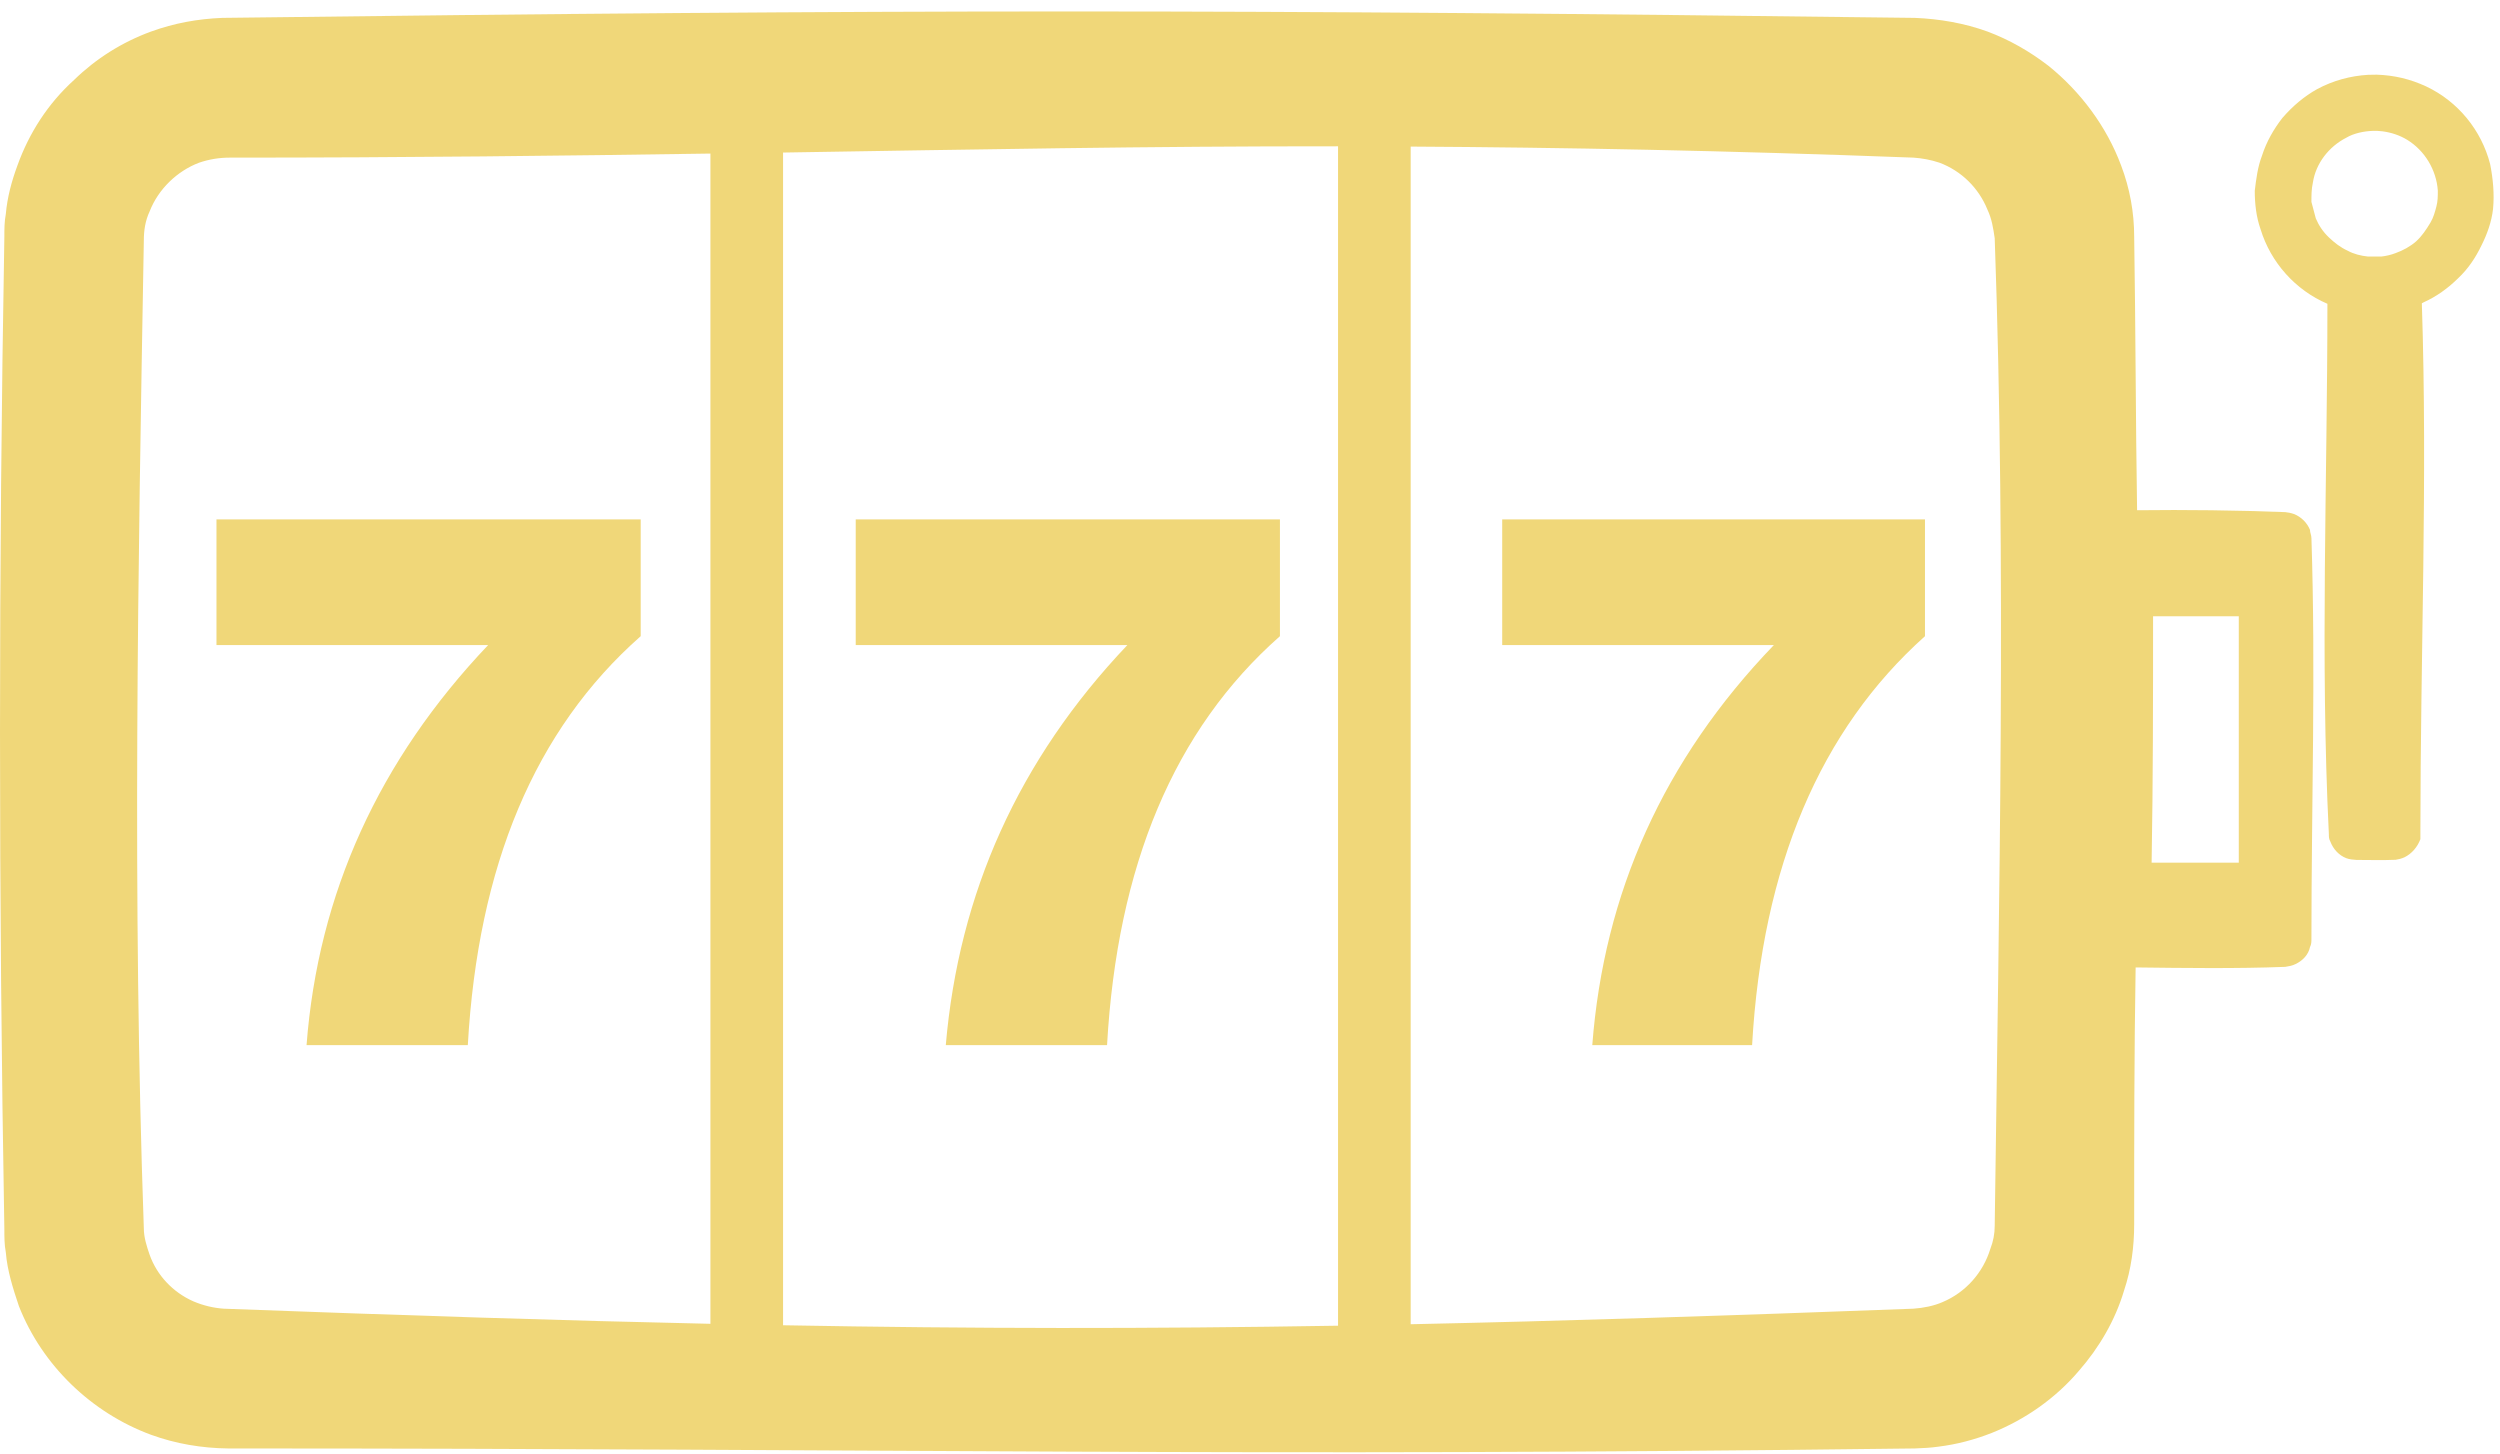 <?xml version="1.0" encoding="UTF-8" standalone="no"?><!DOCTYPE svg PUBLIC "-//W3C//DTD SVG 1.1//EN" "http://www.w3.org/Graphics/SVG/1.1/DTD/svg11.dtd"><svg width="100%" height="100%" viewBox="0 0 717 417" version="1.1" xmlns="http://www.w3.org/2000/svg" xmlns:xlink="http://www.w3.org/1999/xlink" xml:space="preserve" xmlns:serif="http://www.serif.com/" style="fill-rule:evenodd;clip-rule:evenodd;stroke-linejoin:round;stroke-miterlimit:2;"><g><g><path d="M612.5,277.458c-0.417,24.542 -0.417,49.084 -0.417,73.625c0,6.5 -0.833,12.875 -2.916,19.084c-2.5,8.416 -7.084,16.291 -12.917,22.958c-6.667,7.875 -15.417,14 -25,17.833c-5,1.959 -10,3.292 -15.417,3.959c-2.083,0.291 -4.166,0.416 -6.666,0.5c-193.75,2.458 -289.584,0 -483.75,0c-7.5,-0.084 -15,-1.334 -22.084,-3.917c-17.083,-6.292 -31.25,-19.917 -37.916,-36.917c-1.667,-4.958 -3.334,-10.166 -3.75,-15.416c-0.417,-2.167 -0.417,-4.375 -0.417,-6.542c-1.667,-94.917 -1.667,-189.833 0,-284.708c0,-2.167 0,-4.375 0.417,-6.542c0.416,-4.75 1.666,-9.417 3.333,-13.917c3.333,-9.291 8.75,-17.75 16.25,-24.541c6.25,-6.084 13.75,-10.834 22.083,-13.875c6.667,-2.417 13.334,-3.625 20.417,-3.917c194.583,-2.458 291.25,-2.458 485.417,0c7.083,0.292 14.166,1.5 20.833,3.917c6.25,2.333 12.083,5.666 17.5,9.833c9.167,7.375 16.667,17.375 20.833,28.583c2.5,6.584 3.75,13.459 3.75,20.459c0.417,26.166 0.417,52.291 0.834,78.416c14.166,-0.166 28.333,0 42.5,0.542c0.833,0.083 1.666,0.25 2.5,0.542c2.083,0.833 3.75,2.5 4.583,4.541c0,0.792 0.417,1.542 0.417,2.375c1.25,38.25 0,76.584 0,114.917c0,0.792 0,1.583 -0.417,2.375c-0.417,2.125 -2.083,3.917 -4.167,4.875c-0.833,0.458 -2.083,0.667 -2.916,0.792c-14.167,0.541 -28.75,0.333 -42.917,0.166Zm-228.75,-235.5c-54.583,-0.041 -104.583,0.917 -159.167,1.792l0,336.333c54.584,1 104.584,1.042 159.167,0.125l0,-338.25Zm20.833,0.084l0,337.75c43.334,-0.917 90,-2.417 144.167,-4.459c2.917,-0.208 5.833,-0.791 8.333,-1.875c6.667,-2.791 11.667,-8.458 13.75,-15.291c0.834,-2.125 1.25,-4.334 1.25,-6.584c1.25,-94.416 3.334,-188.875 0,-283.25c-0.416,-2.833 -0.833,-5.583 -2.083,-8.208c-2.5,-6.208 -7.5,-11.125 -13.75,-13.458c-2.5,-0.834 -5,-1.292 -7.5,-1.459c-54.167,-2.041 -100.833,-2.916 -144.167,-3.166Zm-200.833,2c-41.667,0.625 -86.25,1.166 -137.917,1.166c-2.916,0 -5.833,0.459 -8.75,1.459c-6.25,2.375 -11.666,7.541 -14.166,13.958c-1.25,2.667 -1.667,5.458 -1.667,8.333c-1.667,94.417 -3.333,188.959 0,283.334c0,2.583 0.833,5.166 1.667,7.583c2.083,5.875 6.666,10.75 12.5,13.333c2.916,1.25 5.833,1.917 8.75,2.125c52.5,1.959 97.5,3.417 139.583,4.334l0,-335.625Zm-69.583,255.708l-46.25,0c3.333,-43.583 20.833,-81.833 52.083,-114.75l-77.917,0l0,-36.042l121.667,0l0,33.5c-30.417,26.834 -46.667,65.917 -49.583,117.292Zm183.333,0l-46.25,0c3.75,-43.583 20.833,-81.833 52.083,-114.75l-77.916,0l0,-36.042l121.666,0l0,33.5c-30.416,26.834 -46.666,65.917 -49.583,117.292Zm185,0l-45.833,0c3.333,-43.583 20.416,-81.833 52.083,-114.75l-77.917,0l0,-36.042l121.25,0l0,33.5c-30,26.834 -46.666,65.917 -49.583,117.292Zm139.583,-123l-24.583,0c0,23.542 0,47.125 -0.417,70.667l25,0l0,-70.667Zm25.417,-89.625c-9.167,-3.917 -16.25,-11.833 -19.167,-21.375c-1.25,-3.542 -1.666,-7.333 -1.666,-11.042c0.416,-3.416 0.833,-6.833 2.083,-10.083c1.25,-3.917 3.333,-7.583 5.833,-10.792c2.917,-3.375 6.25,-6.208 10,-8.291c4.584,-2.459 9.584,-3.792 14.584,-4.084c0.833,-0.041 1.666,-0.041 2.5,-0.041c5,0.166 9.583,1.25 14.166,3.375c9.167,4.333 15.834,12.583 18.334,22.25c0.833,4.208 1.25,8.625 0.833,12.916c-0.417,3.625 -1.667,7.167 -3.333,10.459c-1.667,3.458 -3.75,6.625 -6.667,9.375c-2.917,2.875 -6.25,5.291 -10,6.958c0,0.083 -0.417,0.167 -0.417,0.25c1.667,50.5 -0.416,101.042 -0.416,151.542l0,2.125c-0.834,2.25 -2.5,4.208 -4.584,5.208c-0.833,0.375 -1.666,0.583 -2.5,0.708c-3.75,0.167 -7.5,0.042 -11.25,0.042c-0.833,-0.042 -2.083,-0.167 -2.916,-0.5c-2.084,-0.792 -3.75,-2.583 -4.584,-4.792c-0.416,-0.708 -0.416,-1.375 -0.416,-2.083c-2.5,-50.667 -0.417,-101.417 -0.417,-152.125Zm15.417,-13.542c1.25,-0.125 2.916,-0.5 4.166,-1c2.084,-0.75 4.167,-1.875 5.834,-3.333c1.666,-1.5 2.916,-3.375 4.166,-5.458c0.834,-1.417 1.25,-2.959 1.667,-4.542c0.417,-1.5 0.417,-3.042 0.417,-4.583c-0.417,-5.959 -3.75,-11.459 -8.75,-14.542c-2.084,-1.292 -4.584,-2.125 -7.084,-2.458c-0.833,-0.125 -2.083,-0.167 -2.916,-0.125c-2.5,0.083 -5.417,0.708 -7.5,1.958c-5,2.542 -8.75,7.375 -9.584,12.875c-0.416,1.833 -0.416,3.708 -0.416,5.542c0.416,1.583 0.833,3.208 1.25,4.708c0.833,2 2.083,3.875 3.75,5.458c1.666,1.584 3.333,2.875 5.416,3.834c1.667,0.916 3.75,1.458 5.834,1.666l3.75,0Z" style="fill:#f0d779;"/></g></g></svg>